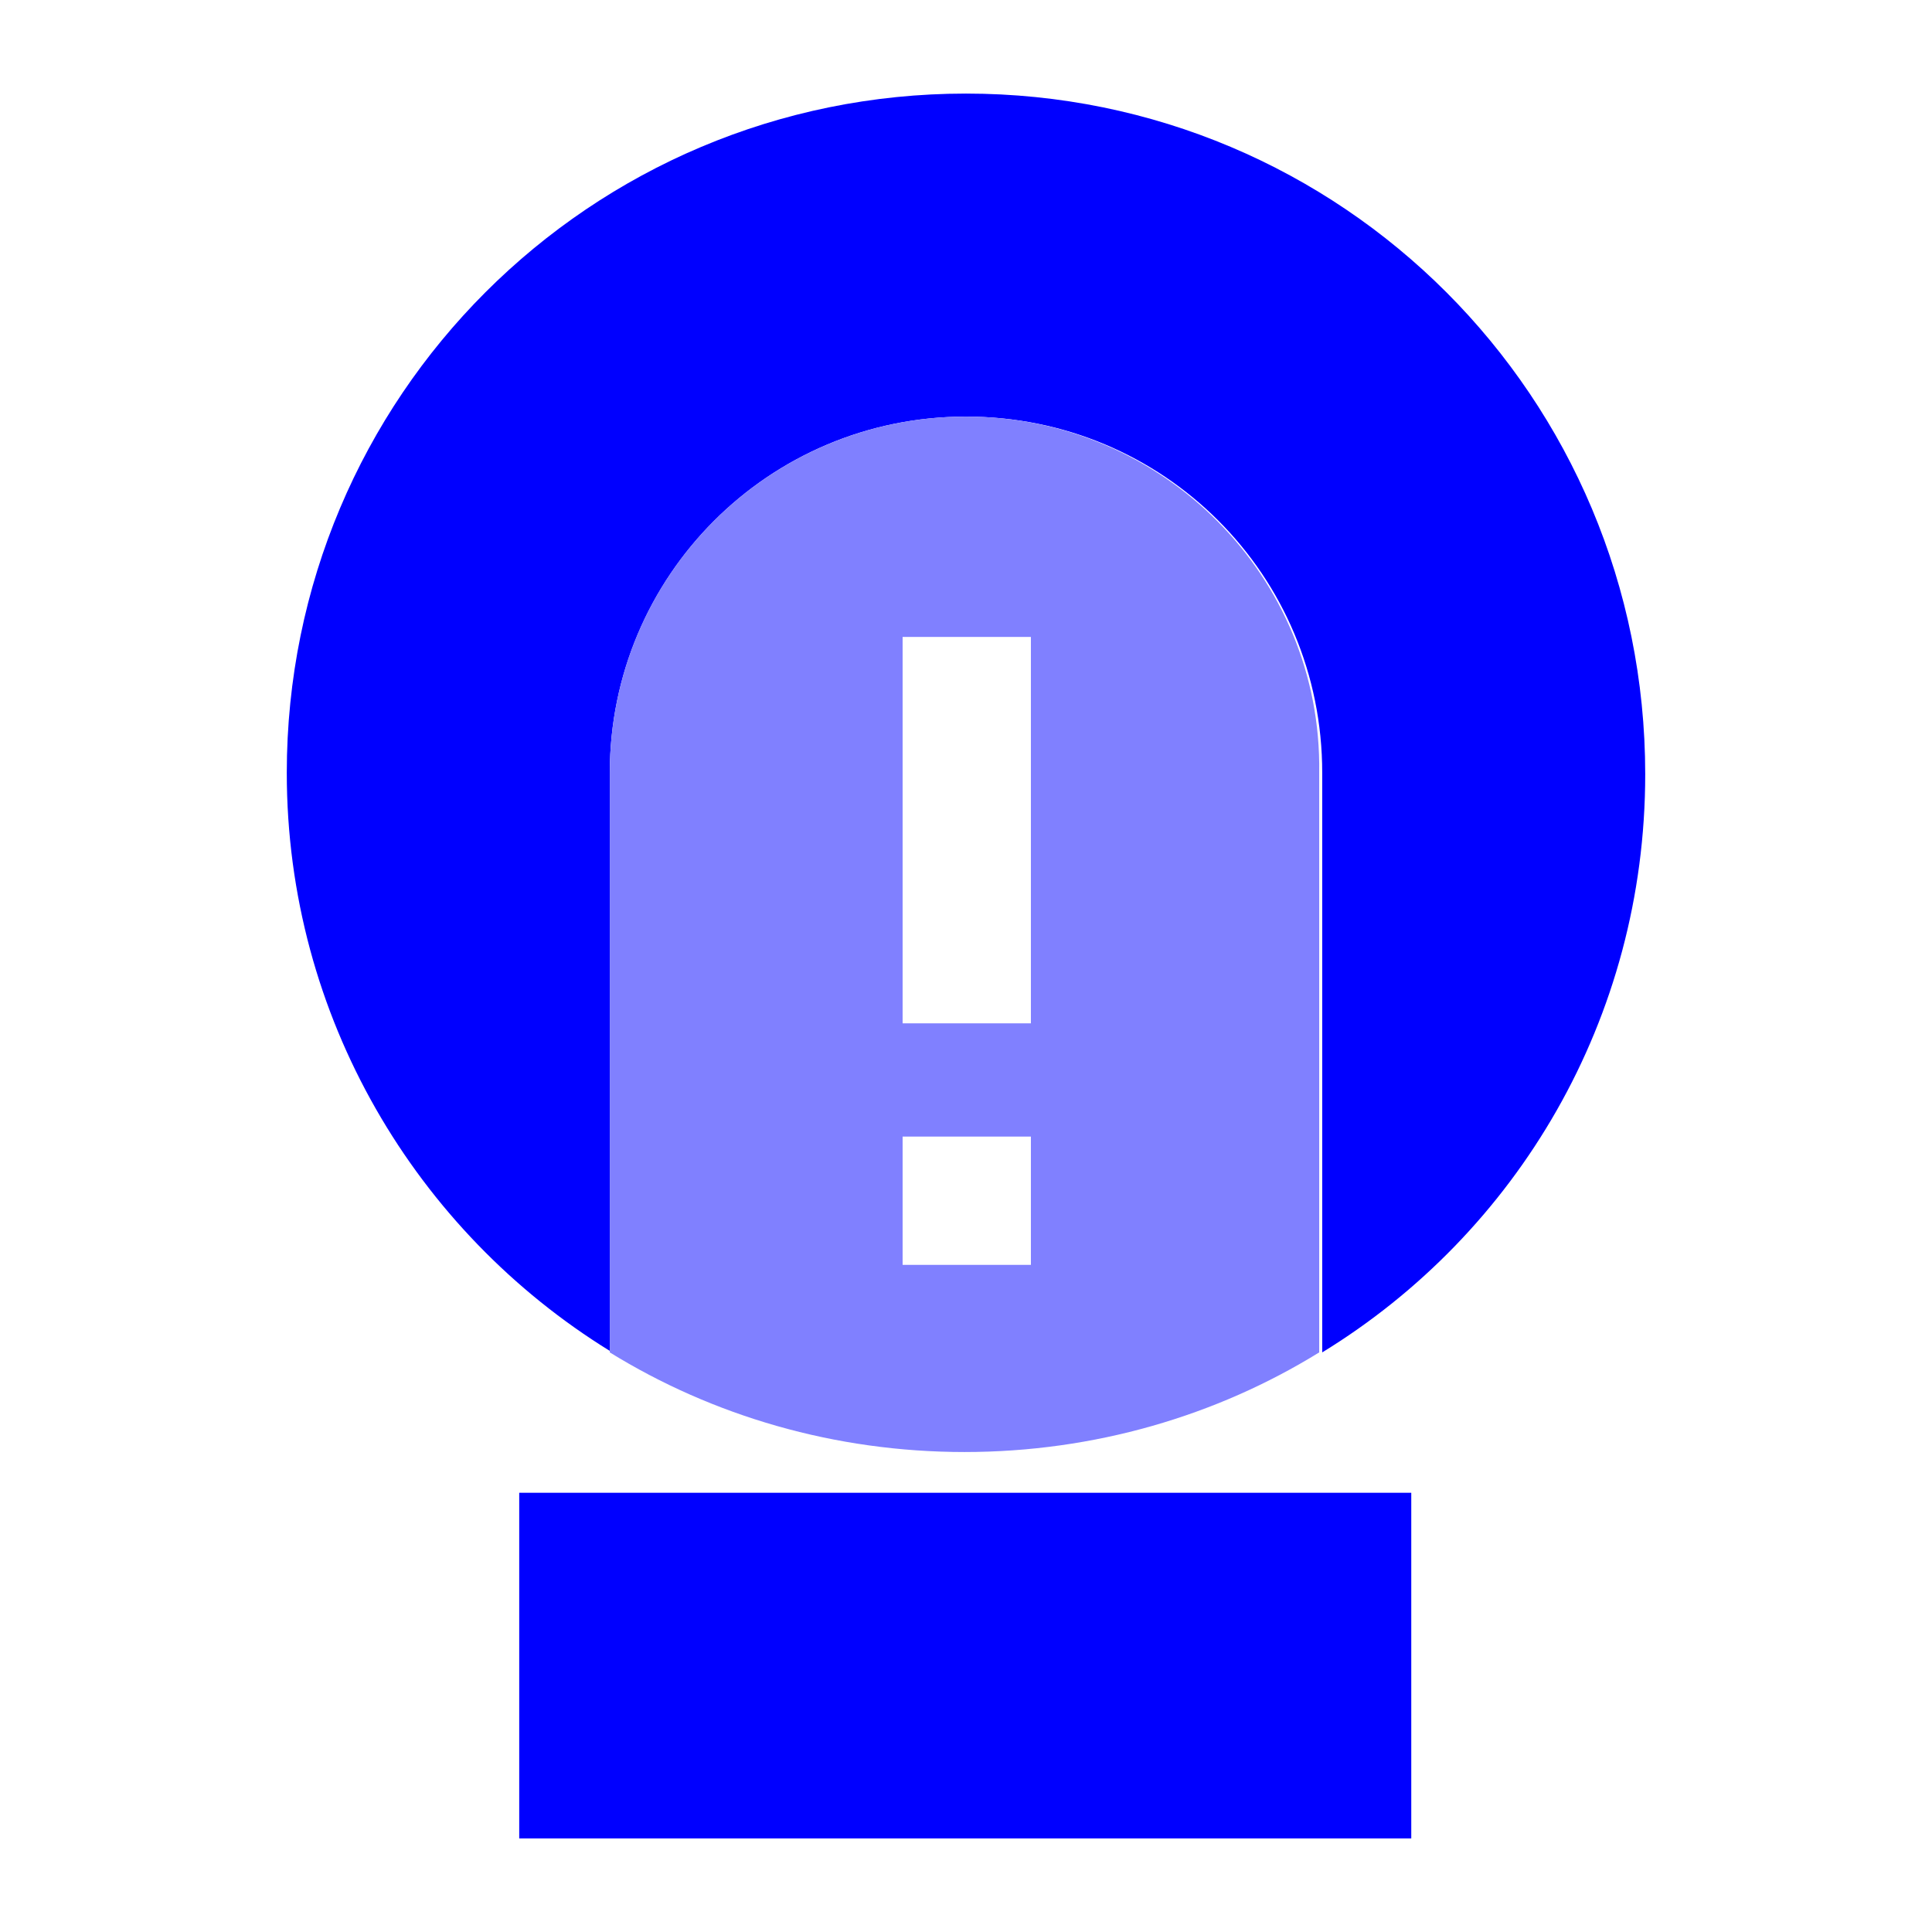 <?xml version="1.0" encoding="utf-8"?>
<!-- Generator: Adobe Illustrator 24.1.0, SVG Export Plug-In . SVG Version: 6.00 Build 0)  -->
<svg version="1.1" id="Layer_1" xmlns="http://www.w3.org/2000/svg" xmlns:xlink="http://www.w3.org/1999/xlink" x="0px" y="0px"
	 viewBox="0 0 128 128" style="enable-background:new 0 0 128 128;" xml:space="preserve">
<style type="text/css">
	.st0{fill:#0000FF;}
	.st1{fill:#8080FF;}
</style>
<g>
	<rect x="34.4" y="98.9" class="st0" width="59.1" height="22.9"/>
	<path class="st0" d="M64,6.2c-24.9,0-45,20.1-45,45c0,16.2,8.6,30.4,21.4,38.3c0,0,0,0,0,0V51.2c0-13,10.5-23.6,23.6-23.6
		s23.6,10.5,23.6,23.6v38.4c0,0,0,0,0,0c12.9-7.9,21.4-22.1,21.4-38.3C109,26.3,88.9,6.2,64,6.2z"/>
	<path class="st1" d="M64,27.6c-13,0-23.6,10.5-23.6,23.6v38.4c0,0,0,0,0,0c6.8,4.2,14.9,6.6,23.5,6.6c8.6,0,16.7-2.4,23.5-6.6
		c0,0,0,0,0,0V51.2C87.6,38.2,77,27.6,64,27.6z M68.3,83.8h-8.5v-8.5h8.5V83.8z M68.3,67.8h-8.5V42.2h8.5V67.8z"/>
</g>
</svg>
